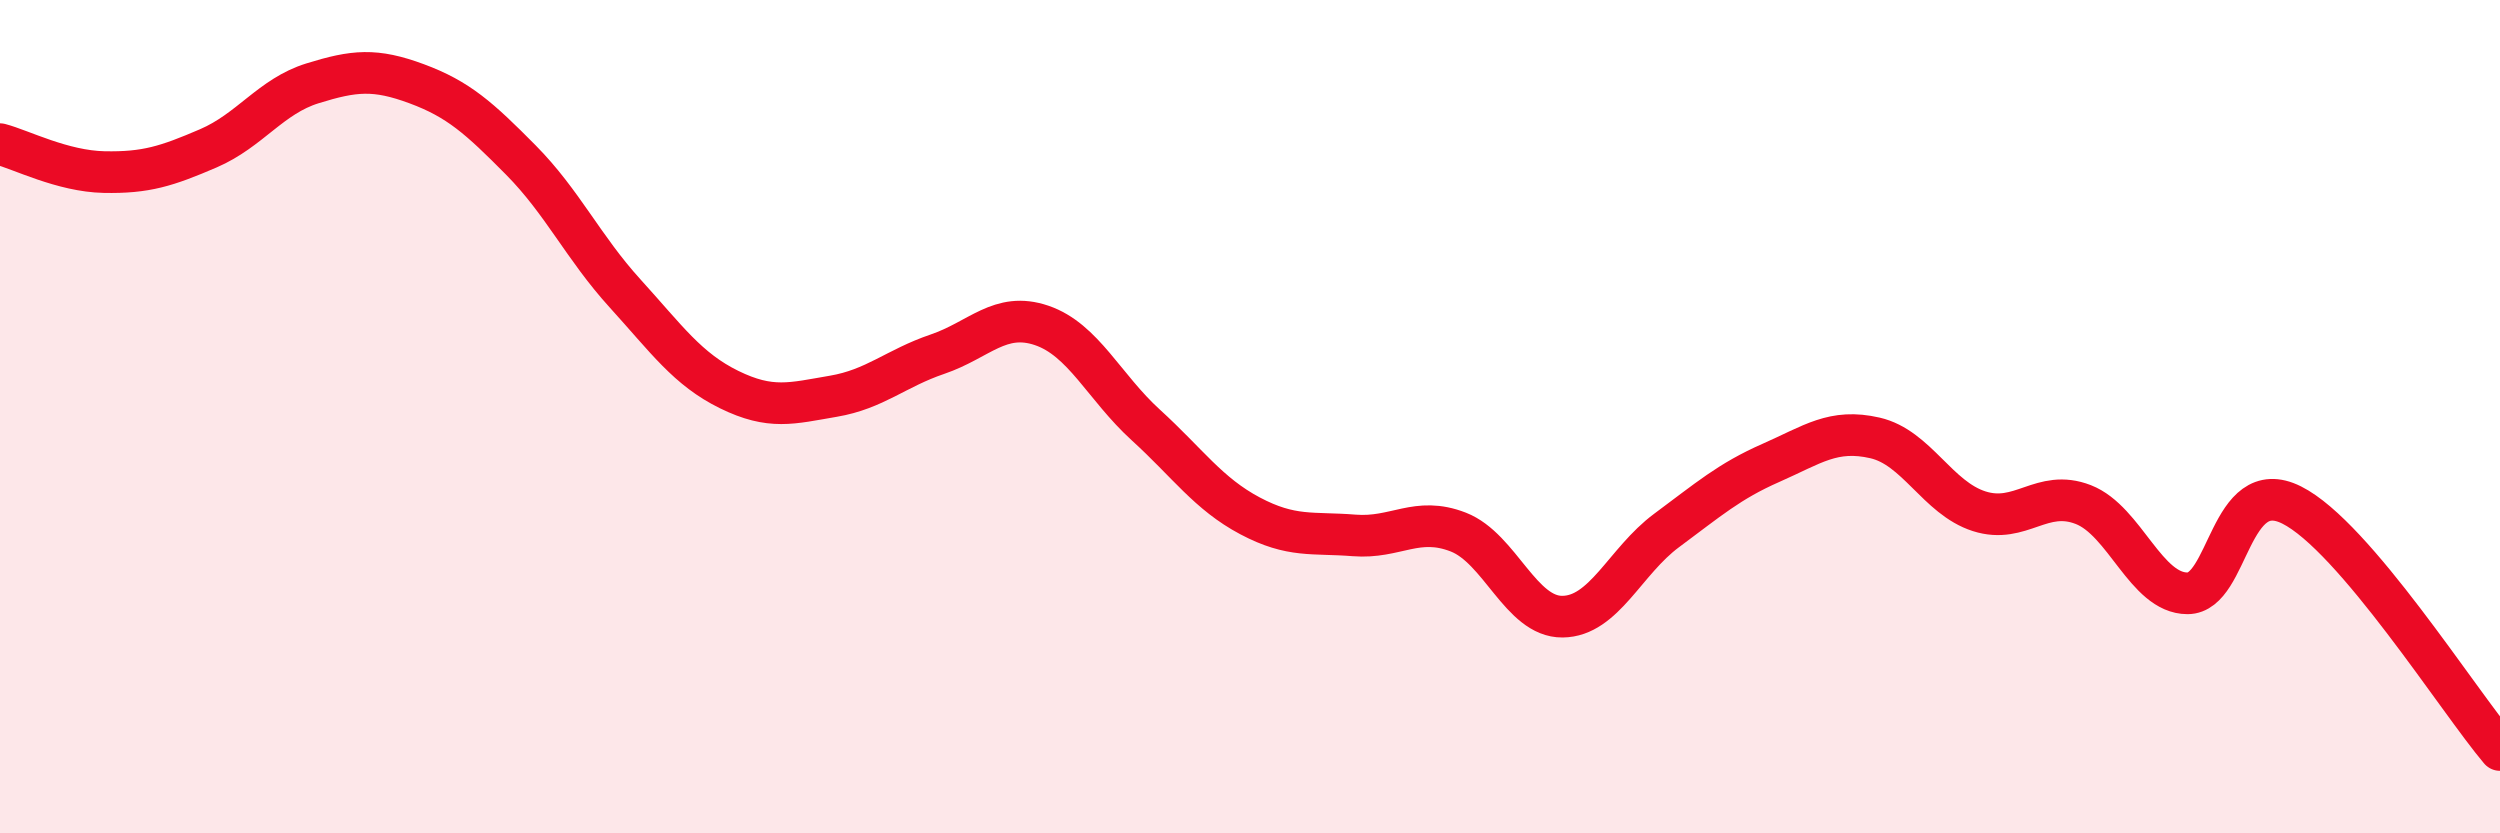 
    <svg width="60" height="20" viewBox="0 0 60 20" xmlns="http://www.w3.org/2000/svg">
      <path
        d="M 0,3.46 C 0.5,3.59 1.5,4.11 2.5,4.13 C 3.5,4.15 4,3.99 5,3.56 C 6,3.13 6.5,2.31 7.5,2 C 8.5,1.69 9,1.64 10,2.01 C 11,2.38 11.5,2.83 12.5,3.84 C 13.5,4.85 14,5.94 15,7.04 C 16,8.14 16.5,8.86 17.5,9.35 C 18.5,9.84 19,9.68 20,9.51 C 21,9.34 21.5,8.84 22.5,8.5 C 23.5,8.16 24,7.47 25,7.81 C 26,8.15 26.5,9.29 27.5,10.2 C 28.5,11.11 29,11.85 30,12.38 C 31,12.91 31.5,12.77 32.5,12.85 C 33.5,12.93 34,12.38 35,12.77 C 36,13.16 36.5,14.81 37.5,14.8 C 38.5,14.79 39,13.47 40,12.73 C 41,11.99 41.5,11.55 42.5,11.11 C 43.5,10.67 44,10.28 45,10.51 C 46,10.74 46.5,11.95 47.5,12.27 C 48.5,12.59 49,11.72 50,12.11 C 51,12.5 51.5,14.24 52.5,14.24 C 53.5,14.24 53.5,11.37 55,12.12 C 56.5,12.87 59,16.82 60,18L60 20L0 20Z"
        fill="#EB0A25"
        opacity="0.1"
        stroke-linecap="round"
        stroke-linejoin="round"
      />
      <path
        d="M 0,3.46 C 0.5,3.59 1.5,4.11 2.5,4.13 C 3.5,4.15 4,3.99 5,3.56 C 6,3.13 6.5,2.31 7.5,2 C 8.5,1.69 9,1.64 10,2.01 C 11,2.38 11.5,2.83 12.5,3.84 C 13.5,4.85 14,5.94 15,7.04 C 16,8.14 16.5,8.86 17.5,9.35 C 18.5,9.84 19,9.68 20,9.51 C 21,9.34 21.5,8.84 22.5,8.5 C 23.5,8.16 24,7.47 25,7.81 C 26,8.15 26.5,9.29 27.5,10.2 C 28.5,11.11 29,11.85 30,12.38 C 31,12.91 31.5,12.77 32.5,12.85 C 33.5,12.93 34,12.38 35,12.77 C 36,13.16 36.5,14.81 37.5,14.8 C 38.5,14.79 39,13.47 40,12.73 C 41,11.99 41.5,11.55 42.5,11.11 C 43.5,10.67 44,10.28 45,10.51 C 46,10.74 46.5,11.95 47.5,12.27 C 48.5,12.59 49,11.72 50,12.11 C 51,12.5 51.5,14.24 52.5,14.24 C 53.5,14.24 53.5,11.37 55,12.12 C 56.5,12.87 59,16.82 60,18"
        stroke="#EB0A25"
        stroke-width="1"
        fill="none"
        stroke-linecap="round"
        stroke-linejoin="round"
      />
    </svg>
  